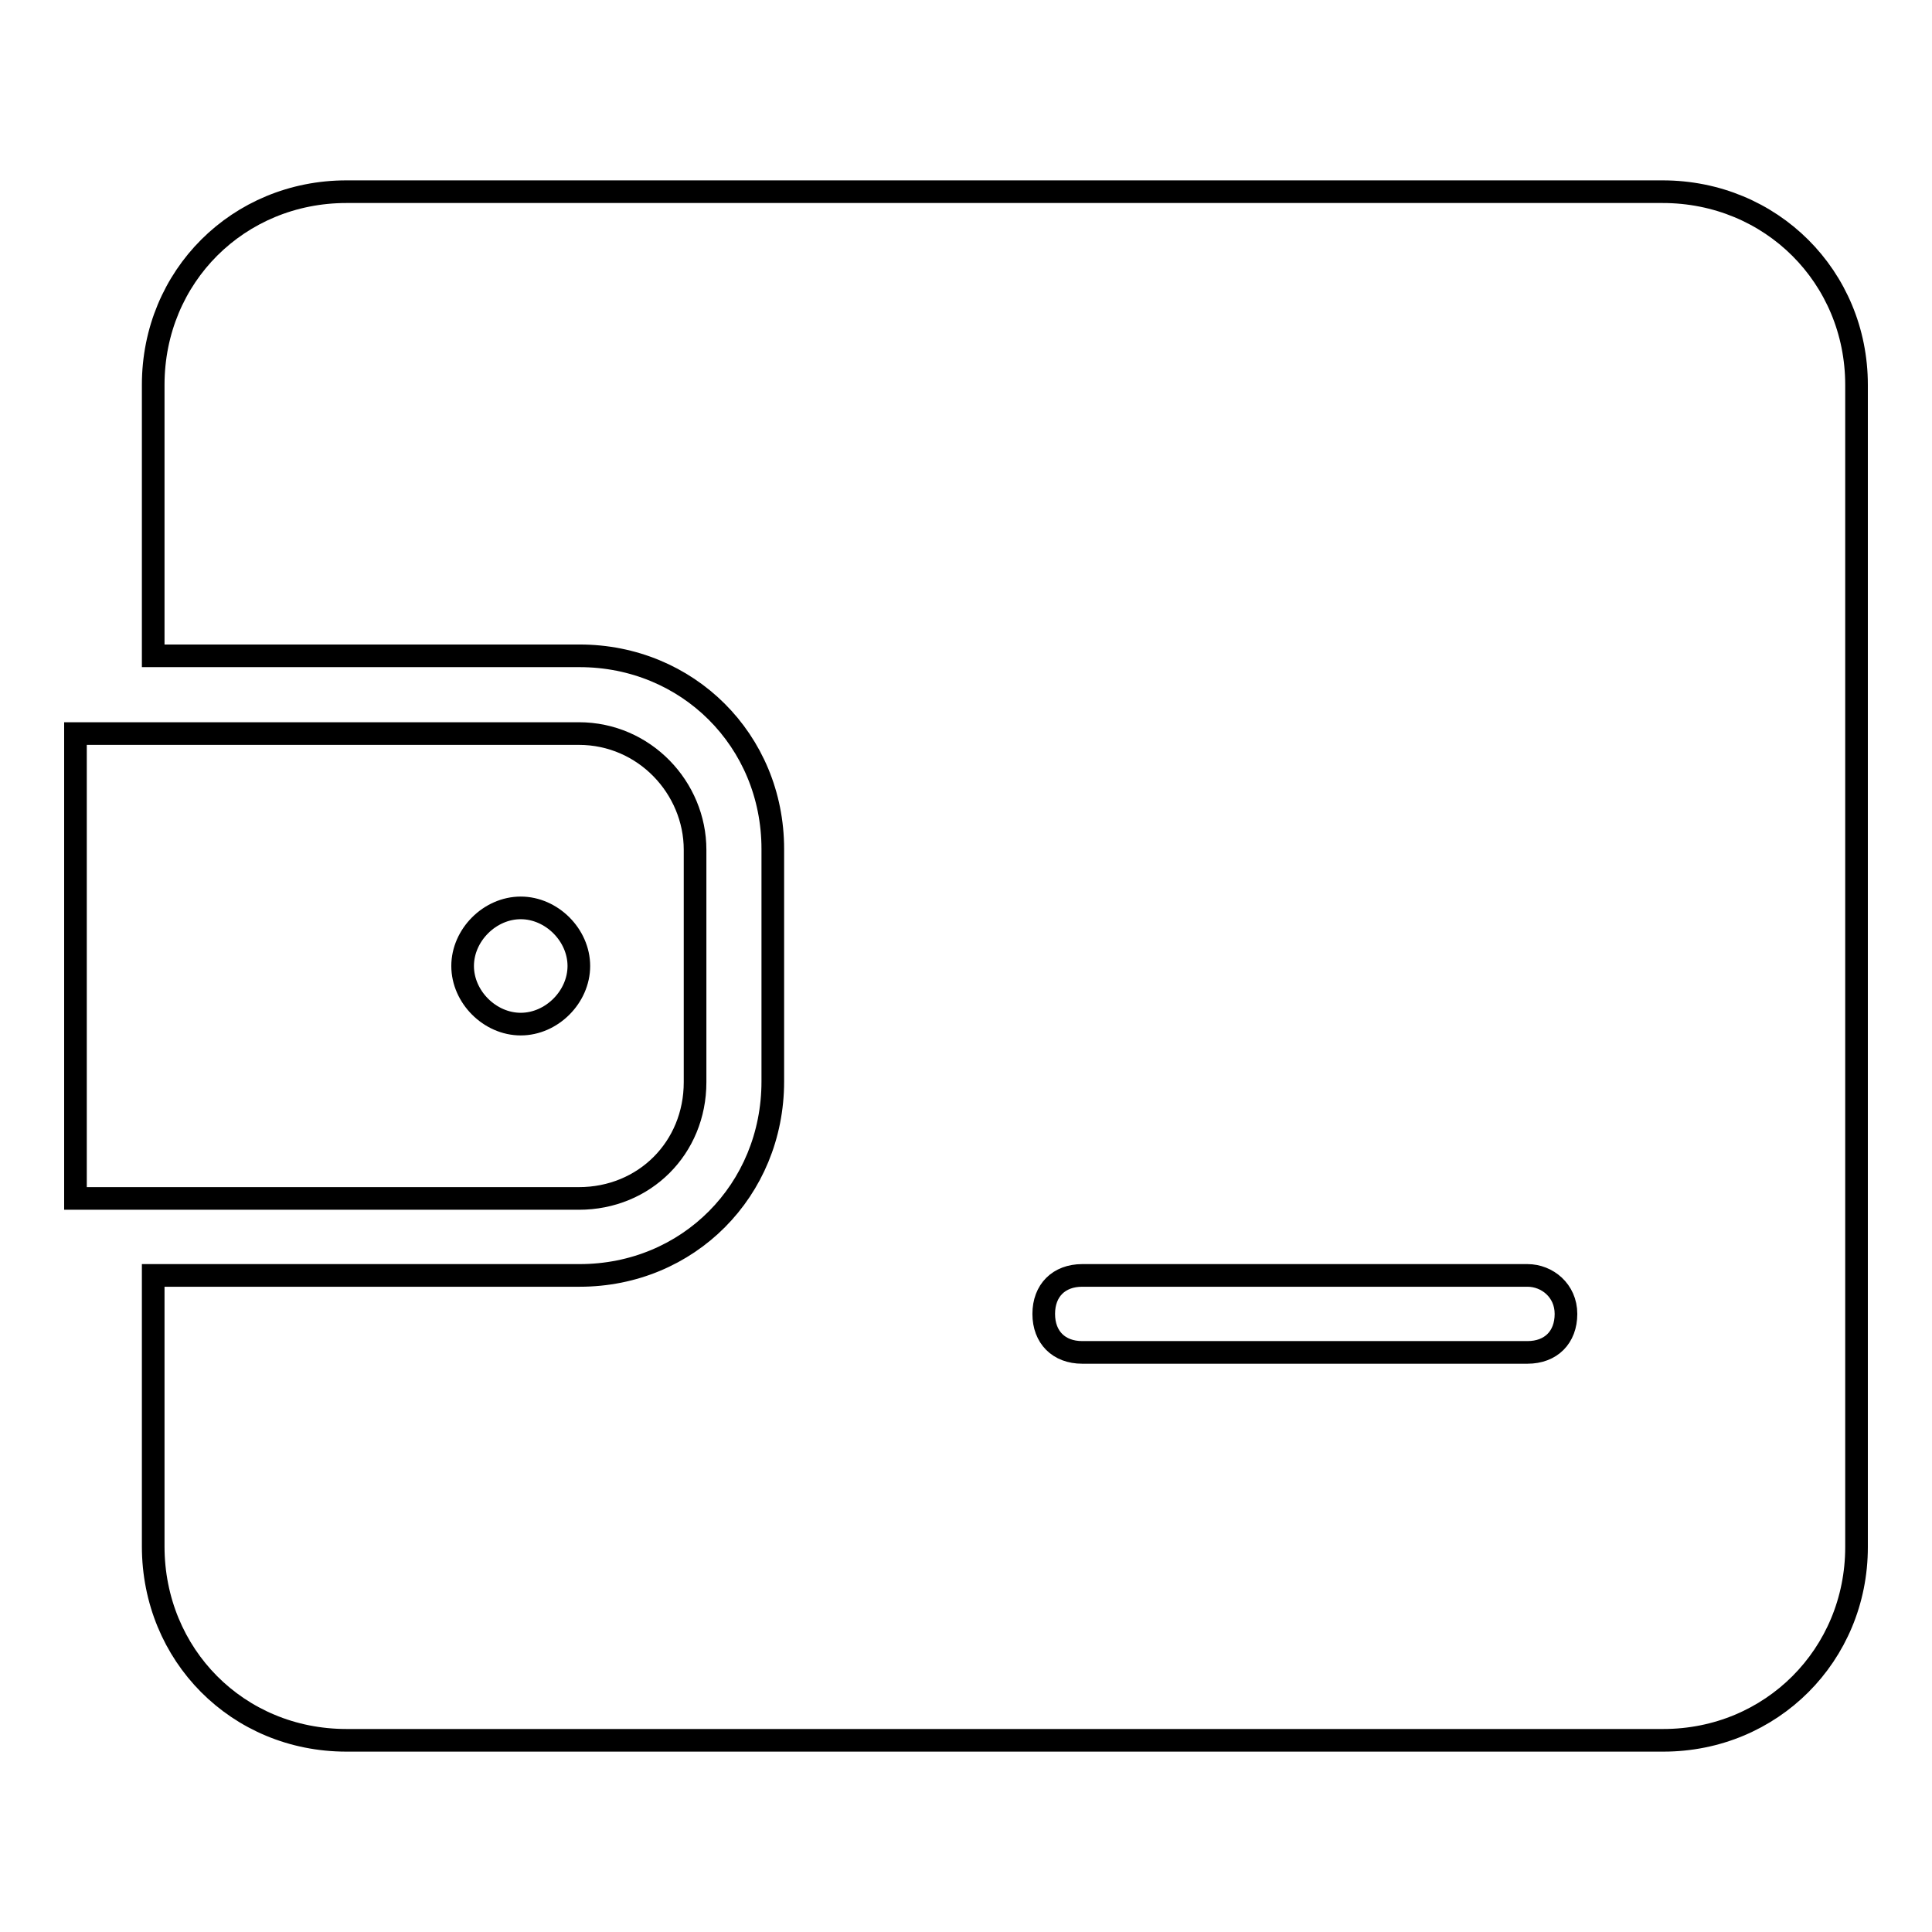 <?xml version="1.0" encoding="utf-8"?>
<!-- Svg Vector Icons : http://www.onlinewebfonts.com/icon -->
<!DOCTYPE svg PUBLIC "-//W3C//DTD SVG 1.1//EN" "http://www.w3.org/Graphics/SVG/1.1/DTD/svg11.dtd">
<svg version="1.1" xmlns="http://www.w3.org/2000/svg" xmlns:xlink="http://www.w3.org/1999/xlink" x="0px" y="0px" viewBox="0 0 256 256" enable-background="new 0 0 256 256" xml:space="preserve">
<g><g><path stroke-width="3" fill-opacity="0" stroke="#000000"  d="M220.4,230.6H45.9c-14.4,0-25.6-11.3-25.6-25.7V169h56.5c14.4,0,25.6-11.3,25.6-25.7v-30.8c0-14.4-11.3-25.6-25.6-25.6H20.3V51c0-14.4,11.3-25.6,25.6-25.6h174.4c14.4,0,25.7,11.3,25.7,25.6V205C246,219.3,234.7,230.6,220.4,230.6z M202.4,169h-59c-3.1,0-5.1,2-5.1,5.1s2,5.1,5.1,5.1h59c3.1,0,5.1-2,5.1-5.1S205,169,202.4,169z M92.1,112.6v30.8c0,8.7-6.7,15.4-15.4,15.4H10V97.2h66.7C85.4,97.2,92.1,104.4,92.1,112.6z M69,120.3c-4.1,0-7.7,3.6-7.7,7.7c0,4.1,3.6,7.7,7.7,7.7c4.1,0,7.7-3.6,7.7-7.7C76.7,123.9,73.1,120.3,69,120.3z"/></g></g>
</svg>